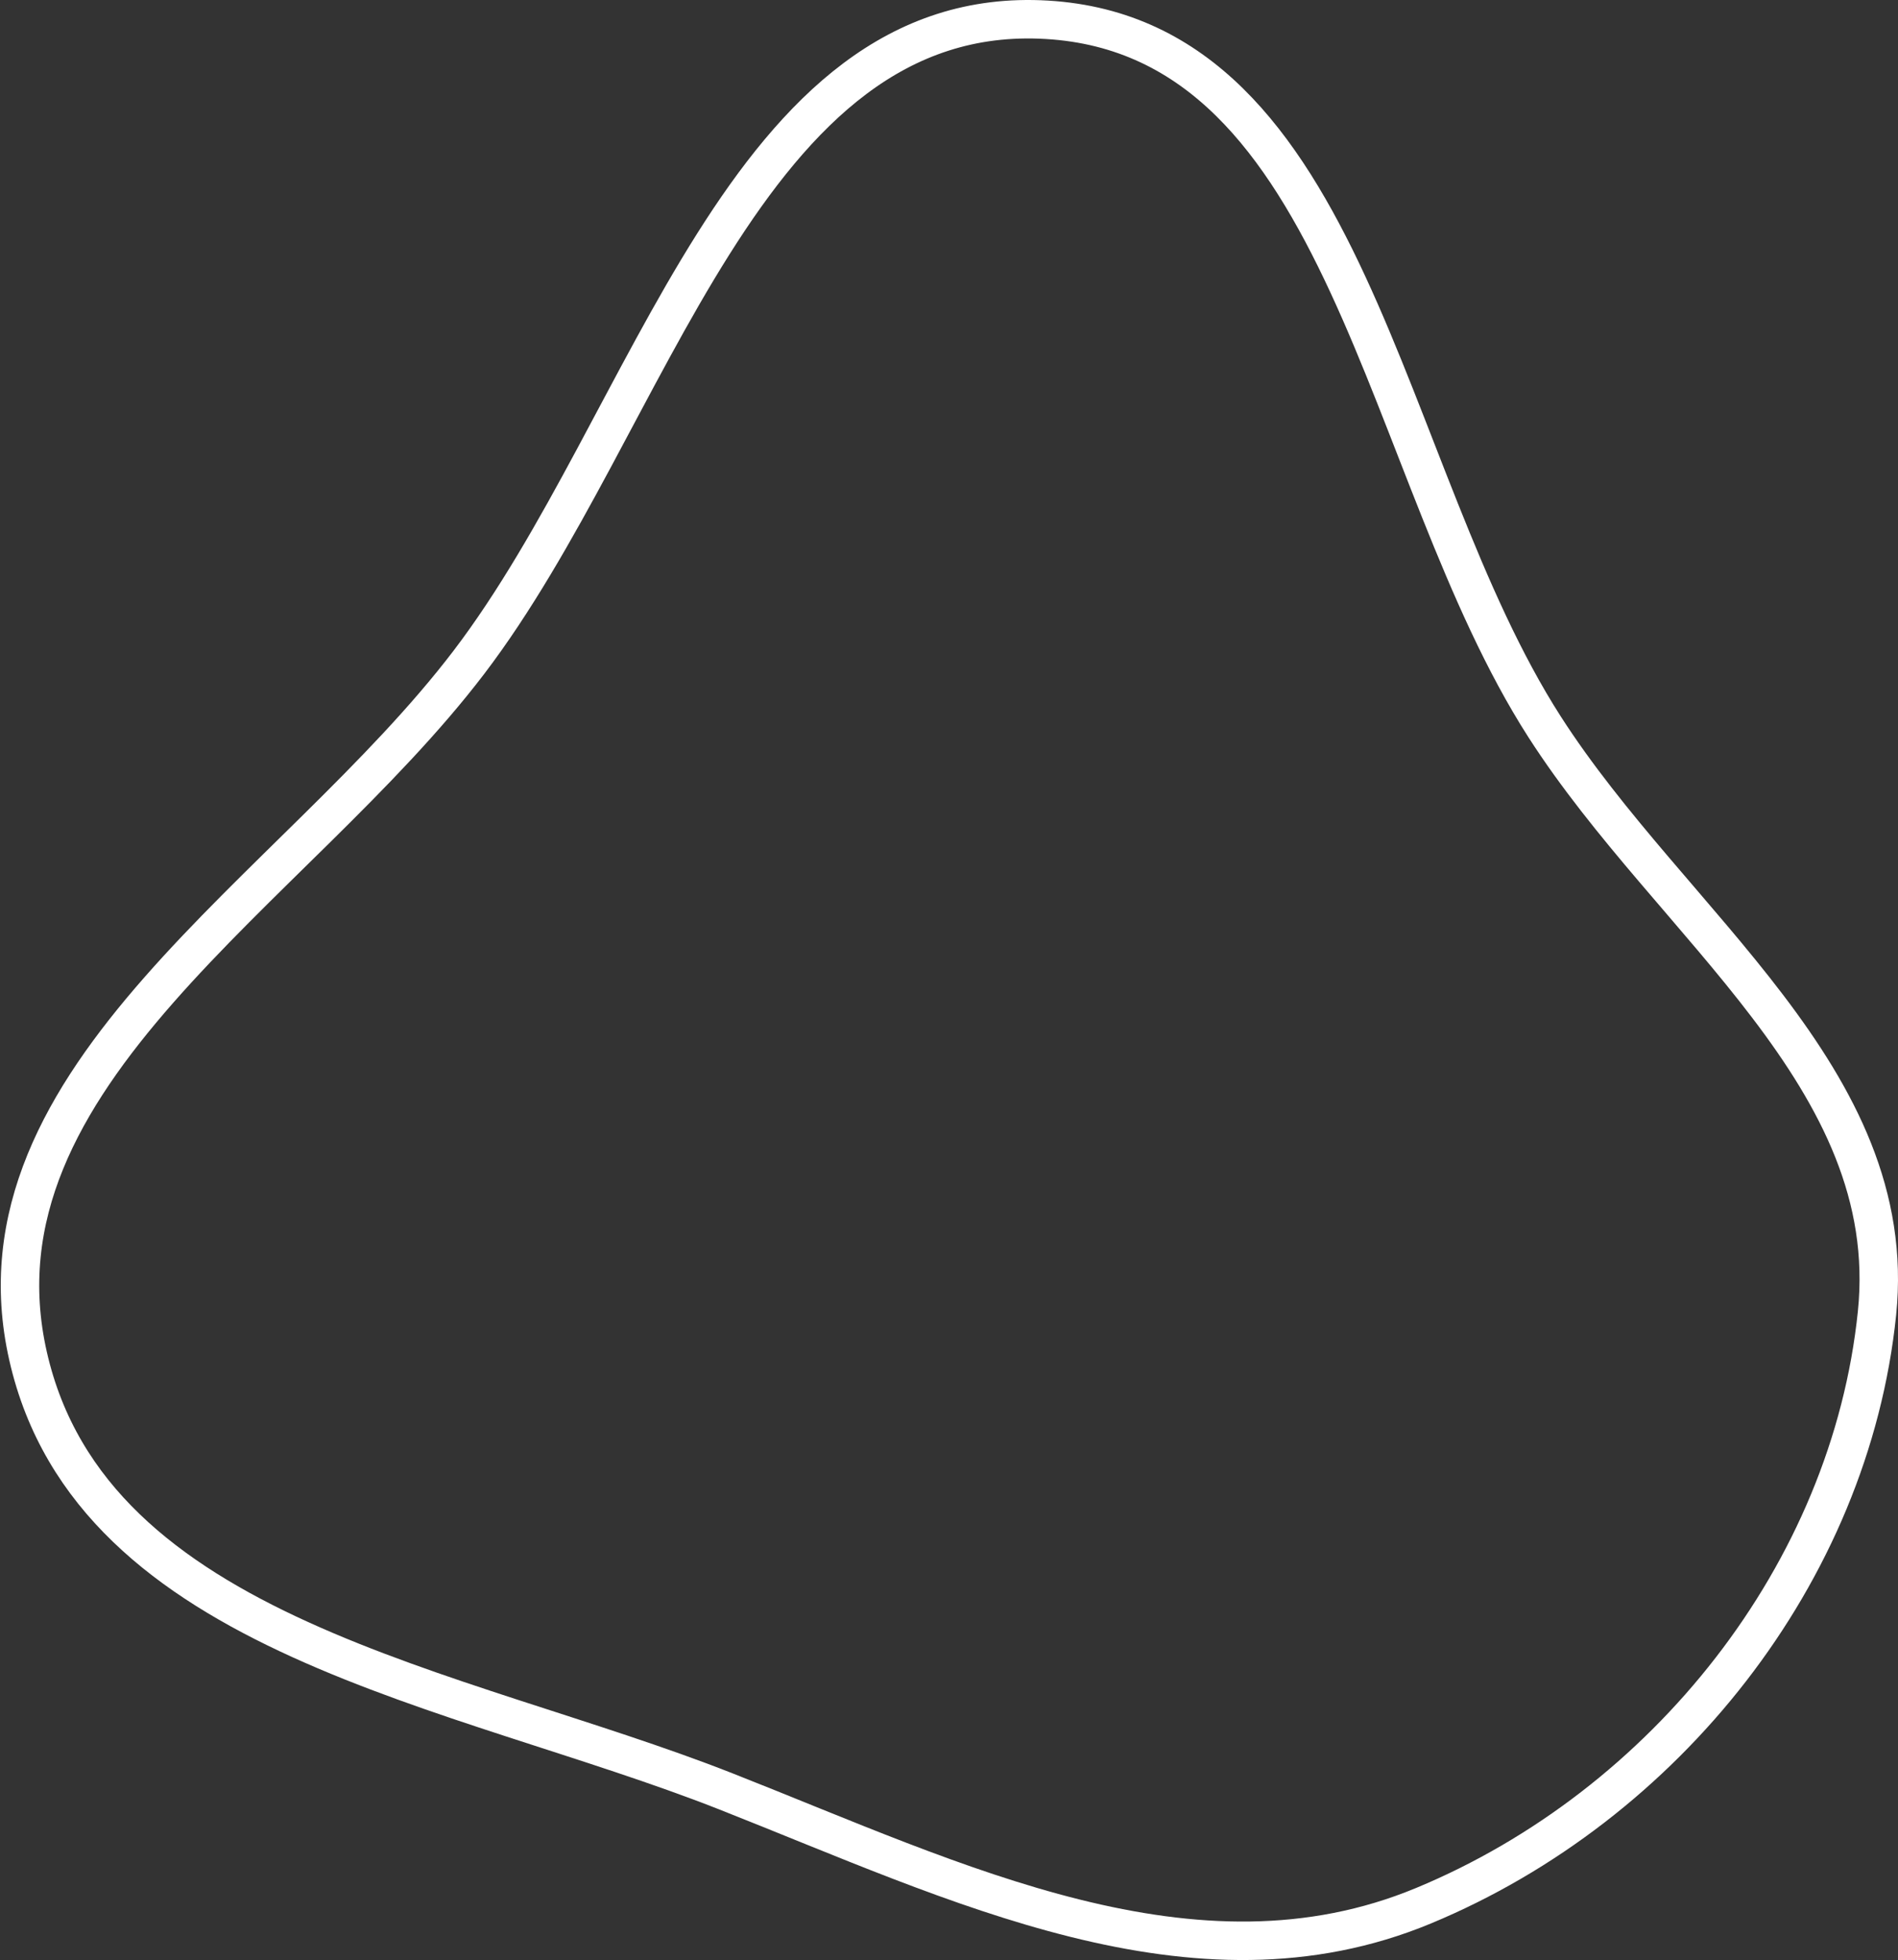 <?xml version="1.0" encoding="UTF-8"?> <svg xmlns="http://www.w3.org/2000/svg" width="2468" height="2548" viewBox="0 0 2468 2548" fill="none"><rect x="0" y="0" width="2468" height="2548" fill="#333333" stroke="none"/> <path fill-rule="evenodd" clip-rule="evenodd" d="M1361.42 25.737C1754.92 49.262 1795.49 613.116 2008.43 944.836C2174.44 1203.46 2472.1 1401.39 2440.7 1707.1C2405.94 2045.52 2165.25 2346.97 1851.03 2477.4C1553.15 2601.05 1243.58 2446.74 943.47 2328.6C594.703 2191.32 119.712 2128.61 36.546 1763.15C-46.607 1397.76 382.3 1159.19 609.534 861.204C848.551 547.761 967.93 2.212 1361.42 25.737Z" stroke="white" stroke-width="50"></path> </svg> 